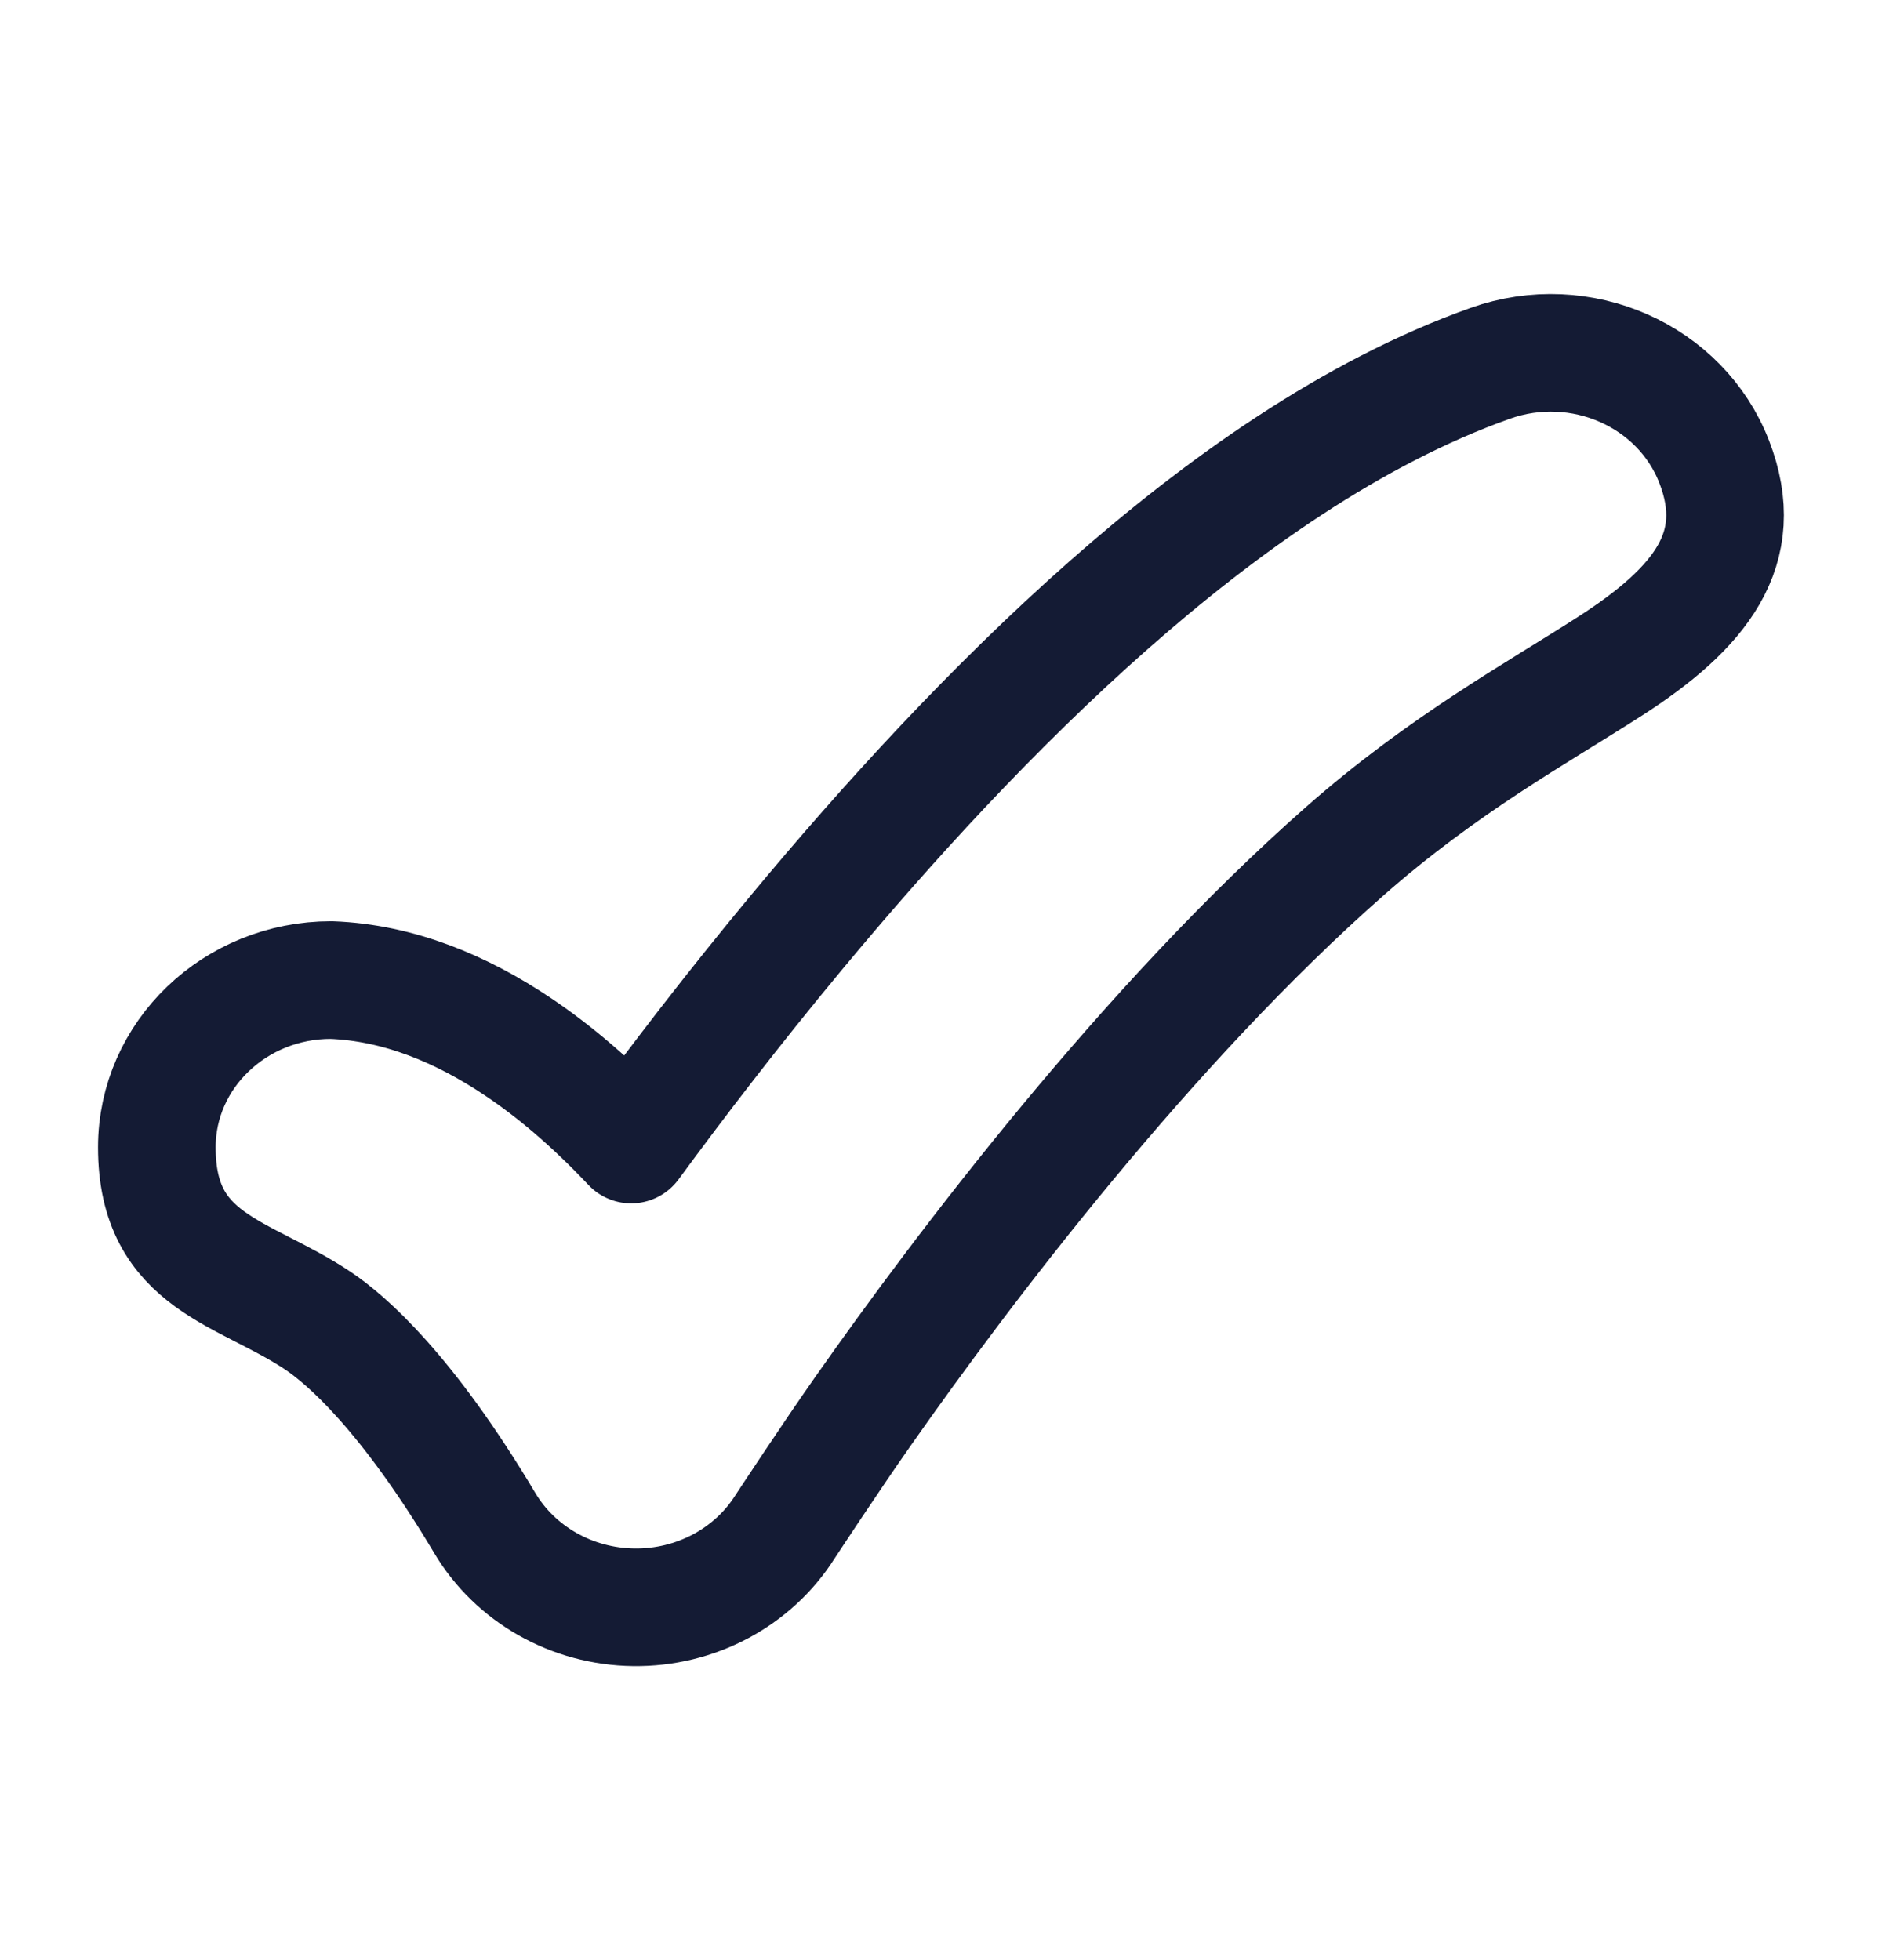 <svg width="24" height="25" viewBox="0 0 24 25" fill="none" xmlns="http://www.w3.org/2000/svg">
<path d="M21.861 5.892C22.288 6.996 21.689 7.753 20.53 8.498C19.595 9.099 18.404 9.75 17.142 10.863C15.904 11.954 14.697 13.269 13.624 14.562C12.555 15.851 11.646 17.086 11.005 18C10.59 18.591 10.011 19.473 10.011 19.473C9.603 20.119 8.869 20.51 8.082 20.5C7.295 20.49 6.572 20.081 6.182 19.425C5.183 17.748 4.413 17.086 4.059 16.848C3.112 16.211 2 16.117 2 14.633C2 13.455 2.995 12.5 4.222 12.5C5.089 12.532 5.894 12.873 6.608 13.353C7.064 13.659 7.547 14.065 8.049 14.598C8.639 13.794 9.35 12.865 10.147 11.905C11.304 10.51 12.67 9.013 14.135 7.721C15.575 6.451 17.24 5.262 19.004 4.634C20.155 4.224 21.434 4.787 21.861 5.892Z" stroke="#141B34" stroke-width="1.5" stroke-linecap="round" stroke-linejoin="round"/>
</svg>
